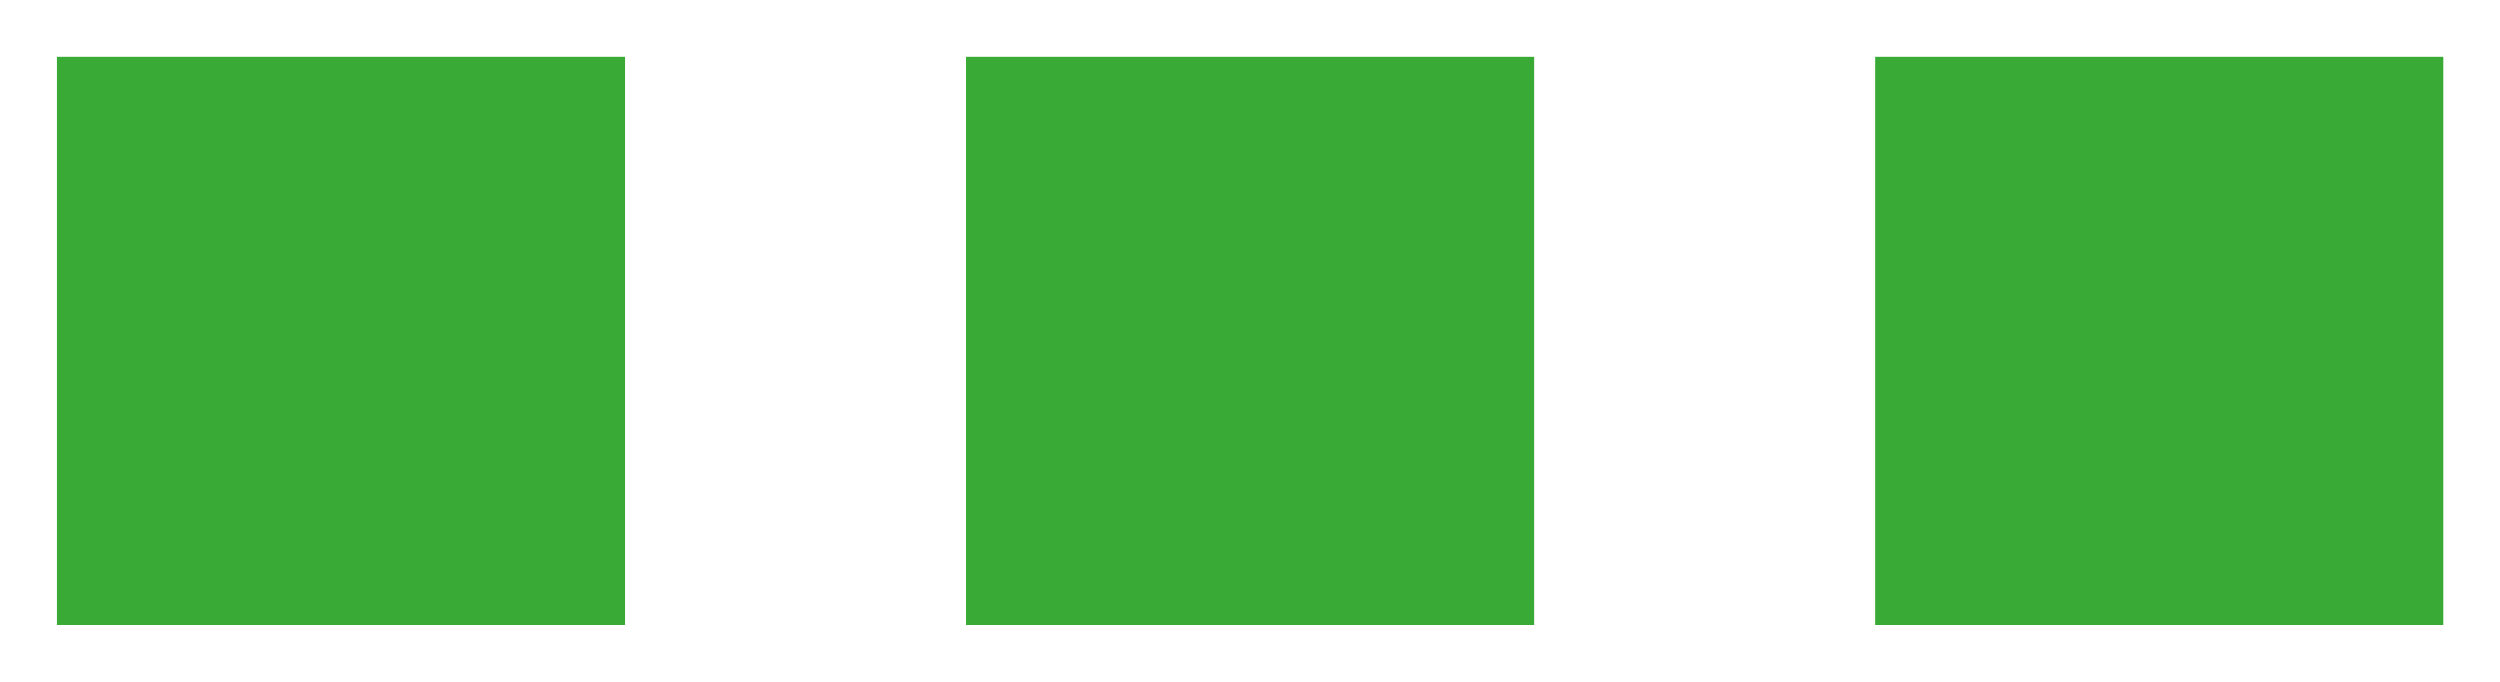 <?xml version="1.0" encoding="UTF-8"?>
<svg id="Laag_1" data-name="Laag 1" xmlns="http://www.w3.org/2000/svg" viewBox="0 0 44 12">
  <rect x="1.002" y="1" width="9.999" height="10" fill="#39aa35"/>
  <rect x="17.002" y="1" width="9.999" height="10" fill="#39aa35"/>
  <rect x="33.003" y="1" width="9.999" height="10" fill="#39aa35"/>
</svg>
